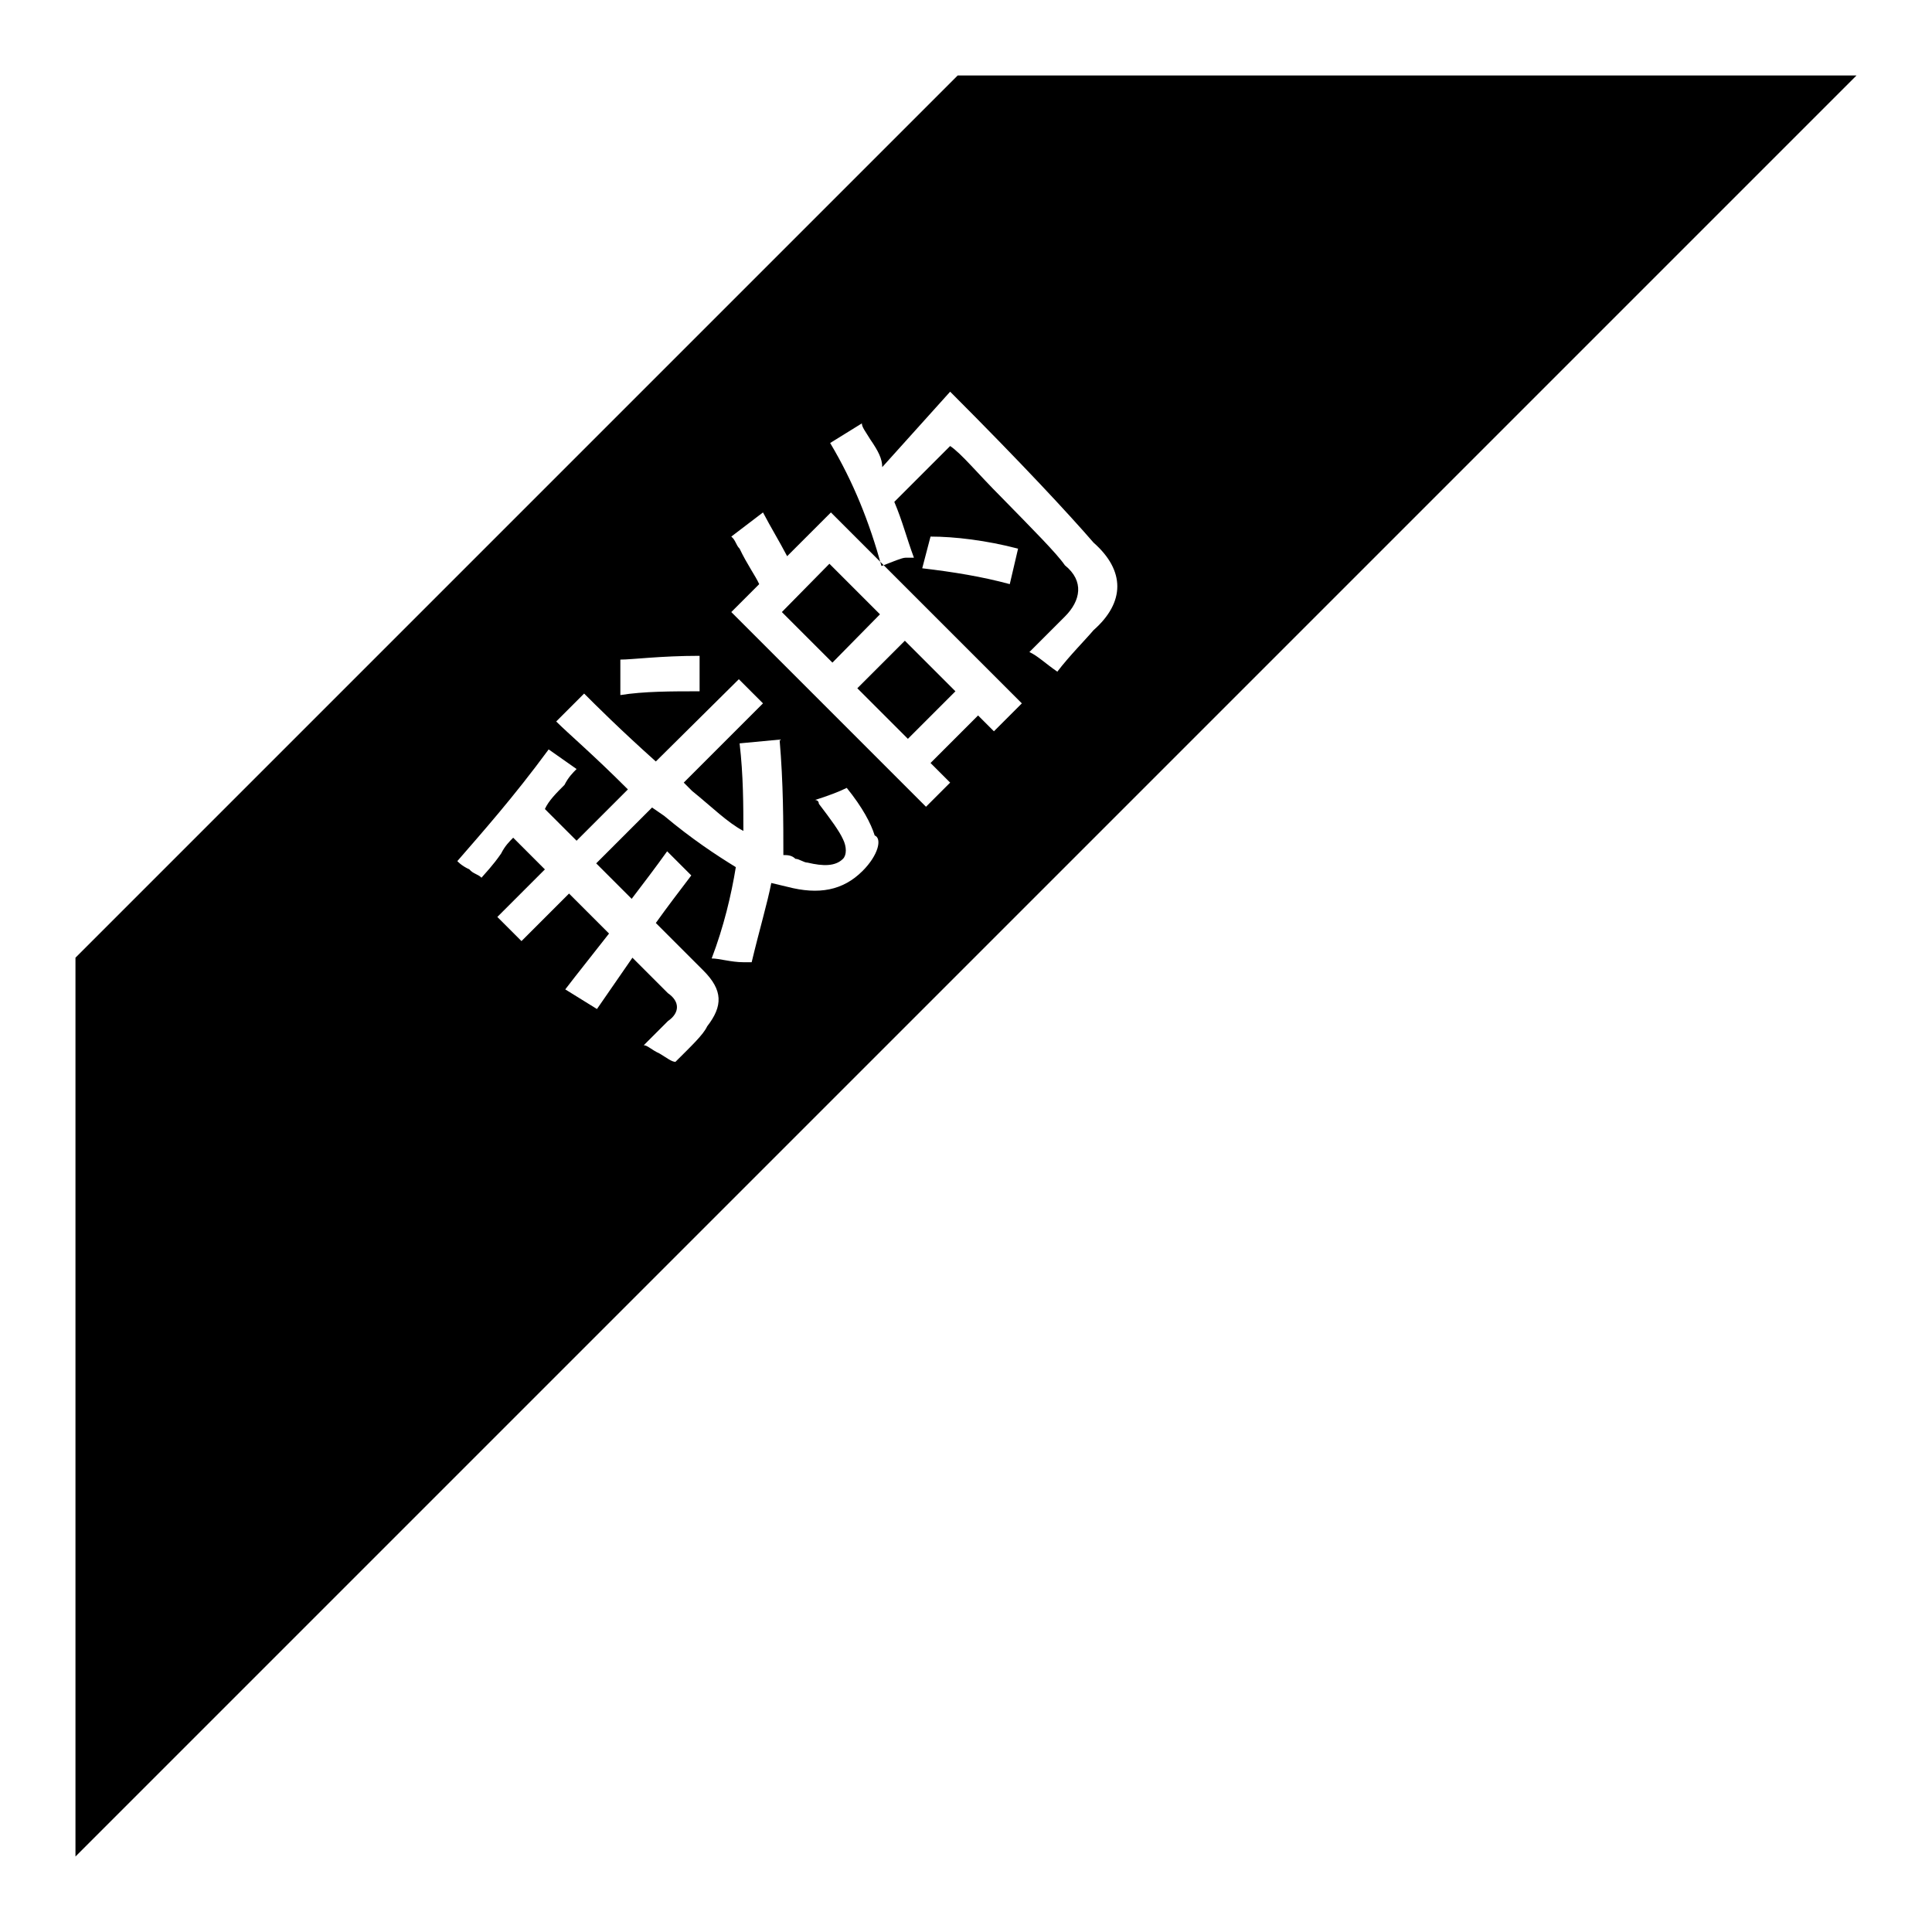 <?xml version="1.0" encoding="utf-8"?>
<!-- Svg Vector Icons : http://www.onlinewebfonts.com/icon -->
<!DOCTYPE svg PUBLIC "-//W3C//DTD SVG 1.1//EN" "http://www.w3.org/Graphics/SVG/1.1/DTD/svg11.dtd">
<svg version="1.1" xmlns="http://www.w3.org/2000/svg" xmlns:xlink="http://www.w3.org/1999/xlink" x="0px" y="0px" viewBox="0 0 256 256" enable-background="new 0 0 256 256" xml:space="preserve">
<g><g><path fill="#000000" d="M126.9,10L10,126.9V246L246,10H126.9z M82.2,87.4c1.6,0,5.3-0.5,10.5-0.5v4.7c-3.7,0-7.4,0-10.5,0.5V87.4z M114.3,115.4c-2.6,2.6-5.8,3.2-10,2.1l-2.1-0.5c-0.5,2.6-1.6,6.3-2.6,10.5c0,0-0.5,0-1.1,0c-1.6,0-3.2-0.5-4.2-0.5c1.6-4.2,2.6-8.4,3.2-12.1c-2.6-1.6-5.8-3.7-9.5-6.8l-1.6-1.1l-7.4,7.4l4.7,4.7c1.6-2.1,3.2-4.2,4.7-6.3l1.1,1.1c1.1,1.1,1.6,1.6,2.1,2.1c-1.6,2.1-3.2,4.2-4.7,6.3l6.3,6.3c2.6,2.6,2.6,4.7,0.5,7.4c-0.5,1.1-2.1,2.6-4.2,4.7c-0.5,0-1.1-0.5-2.1-1.1c-1.1-0.5-1.6-1.1-2.1-1.1l3.2-3.2c1.6-1.1,1.6-2.6,0-3.7l-4.7-4.7l-4.7,6.8l-4.2-2.6c1.6-2.1,3.7-4.7,5.8-7.4l-5.3-5.3l-6.3,6.3l-3.2-3.2l6.3-6.3l-4.2-4.2c-0.5,0.5-1.1,1.1-1.6,2.1c-1.1,1.6-2.1,2.6-2.6,3.2c-0.5-0.5-1.1-0.5-1.6-1.1c-1.1-0.5-1.6-1.1-1.6-1.1c3.2-3.7,7.4-8.4,12.1-14.8l3.7,2.6c-0.5,0.5-1.1,1.1-1.6,2.1c-1.1,1.1-2.1,2.1-2.6,3.2l4.2,4.2l6.8-6.8c-4.7-4.7-7.9-7.4-9.5-9l3.7-3.7c1.6,1.6,4.7,4.7,9.5,9L97.9,90l3.2,3.2l-10.5,10.5l1.1,1.1c2.6,2.1,4.7,4.2,6.8,5.3c0-3.2,0-7.4-0.5-11.6l5.3-0.5c0.5,5.8,0.5,11.1,0.5,15.3c0.5,0,1.1,0,1.6,0.5c0.5,0,1.1,0.5,1.6,0.5c2.1,0.5,3.7,0.5,4.7-0.5c0.5-0.5,0.5-1.6,0-2.6c-0.5-1.1-1.6-2.6-3.2-4.7c0-0.5-0.5-0.5-0.5-0.5c1.6-0.5,3.2-1.1,4.2-1.6c2.1,2.6,3.2,4.7,3.7,6.3C116.9,111.1,116.4,113.3,114.3,115.4z M131.7,96.9l-2.1-2.1l-6.3,6.3l2.6,2.6l-3.2,3.2L96.9,81.1l3.7-3.7c-0.5-1.1-1.6-2.6-2.6-4.7c-0.5-0.5-0.5-1.1-1.1-1.6l4.2-3.2c1.1,2.1,2.1,3.7,3.2,5.8l5.8-5.8l25.3,25.3L131.7,96.9z M122.2,75.3l1.1-4.2c3.2,0,7.4,0.5,11.6,1.6l-1.1,4.7C130.1,76.4,126.4,75.8,122.2,75.3z M140.1,89c-1.6-1.1-2.6-2.1-3.7-2.6l2.1-2.1c1.1-1.1,2.1-2.1,2.6-2.6c2.1-2.1,2.6-4.7,0-6.8c-1.1-1.6-4.2-4.7-8.4-9c-3.2-3.2-5.3-5.8-6.8-6.8l-7.4,7.4c1.1,2.6,1.6,4.7,2.6,7.4c0,0-0.5,0-1.1,0c-0.5,0-1.6,0.5-3.2,1.1c-1.6-5.8-3.7-11.1-6.8-16.3l4.2-2.6c0,0.5,0.5,1.1,1.1,2.1c1.1,1.6,1.6,2.6,1.6,3.7l9-10c9.5,9.5,15.8,16.3,19,20c4.2,3.7,4.2,7.9,0,11.6C143.8,84.8,141.7,86.9,140.1,89z"/><path fill="#000000" d="M126.6,91.6l-6.3,6.3l-6.7-6.7l6.3-6.3L126.6,91.6z"/><path fill="#000000" d="M110.3,87.8l-6.7-6.7l6.3-6.4l6.7,6.7L110.3,87.8z"/></g></g>
</svg>